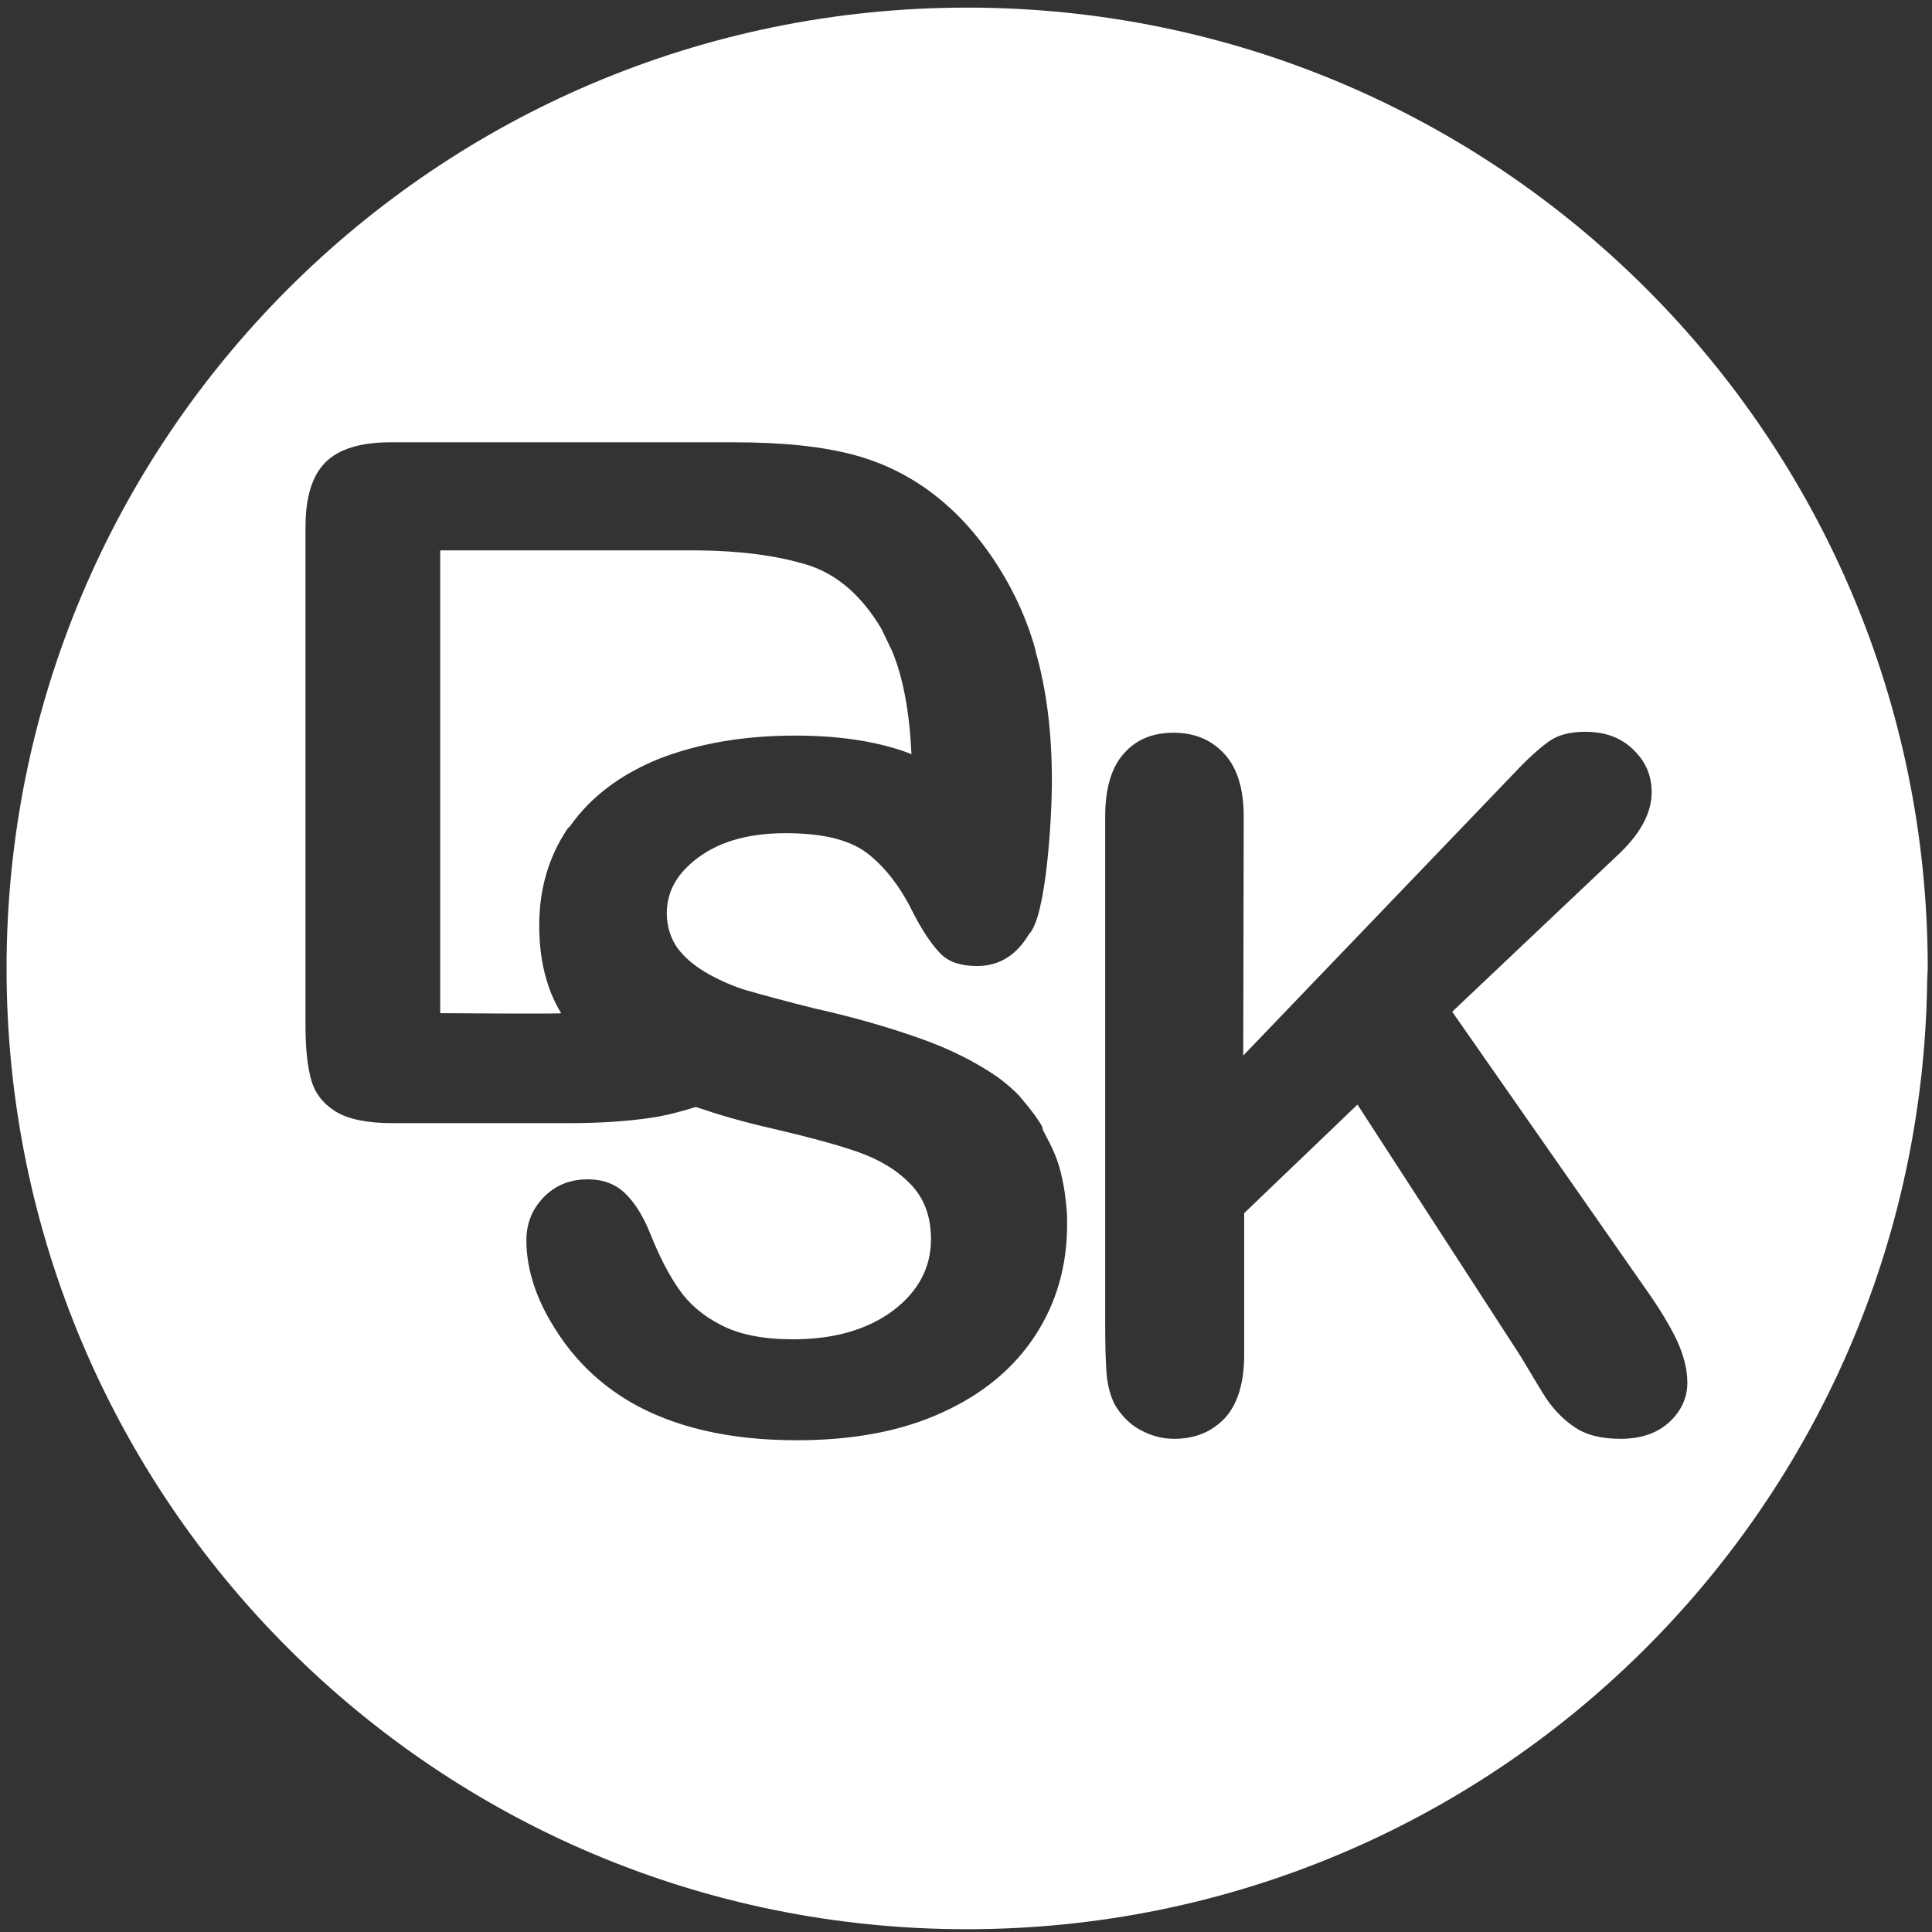 <svg width="227" height="227" viewBox="0 0 227 227" fill="none" xmlns="http://www.w3.org/2000/svg">
<rect x="0" y="0" width="227" height="227" fill="#333333" stroke="none"/>
<path d="M113.636 0.894C175.996 0.894 226.499 51.409 226.499 113.728L226.434 115.243C225.653 176.944 175.452 226.673 113.579 226.673C51.219 226.673 0.771 176.102 0.771 113.783C0.771 51.464 51.276 0.894 113.636 0.894ZM45.851 51.968C42.383 51.968 39.81 52.751 38.244 54.317C36.678 55.884 35.895 58.401 35.895 61.926V120.608C35.895 123.181 36.119 125.307 36.566 126.873C37.014 128.495 38.02 129.726 39.475 130.621C40.985 131.516 43.166 131.964 46.13 131.964H66.879C70.57 131.964 73.87 131.74 76.778 131.293C78.512 131.013 80.134 130.566 81.756 130.062C84.384 130.958 87.237 131.796 90.425 132.523C94.731 133.53 98.143 134.425 100.716 135.32C103.289 136.215 105.358 137.447 106.979 139.125C108.601 140.803 109.385 142.929 109.385 145.614C109.385 148.971 107.874 151.767 104.91 154.005C101.89 156.242 97.976 157.361 93.166 157.361C89.699 157.361 86.846 156.802 84.721 155.684C82.54 154.565 80.918 153.166 79.743 151.432C78.569 149.753 77.45 147.572 76.443 145.055C75.604 142.929 74.597 141.306 73.423 140.188C72.248 139.069 70.794 138.565 69.061 138.565C66.935 138.565 65.202 139.293 63.859 140.691C62.517 142.09 61.846 143.768 61.846 145.726C61.846 149.082 62.964 152.606 65.257 156.187C67.494 159.767 70.458 162.62 74.094 164.746C79.239 167.711 85.727 169.222 93.613 169.222C100.213 169.222 105.917 168.158 110.671 165.977C115.481 163.795 119.116 160.774 121.633 156.914C124.15 153.054 125.38 148.691 125.38 143.88C125.38 143.097 125.38 142.369 125.269 141.586C125.267 141.564 125.098 139.226 124.43 136.999C123.87 135.097 122.808 133.362 122.528 132.747L122.44 132.351C121.638 130.874 119.632 128.621 119.62 128.607C118.893 127.88 118.109 127.209 117.271 126.594C114.698 124.804 111.622 123.237 107.931 121.95C104.295 120.664 100.213 119.489 95.683 118.482C92.103 117.587 89.474 116.86 87.908 116.412C86.342 115.965 84.777 115.293 83.267 114.454C81.757 113.615 80.526 112.608 79.631 111.434C78.792 110.259 78.345 108.86 78.345 107.294C78.345 104.665 79.631 102.483 82.203 100.637C84.776 98.791 88.132 97.896 92.326 97.895C96.856 97.895 100.101 98.735 102.17 100.469C104.239 102.147 105.974 104.497 107.428 107.518C108.546 109.643 109.609 111.153 110.56 112.104C111.51 113.055 112.964 113.504 114.81 113.504C116.823 113.504 118.557 112.721 119.899 111.154C120.291 110.707 120.627 110.203 120.906 109.756C122.92 107.742 123.591 96.162 123.591 91.742C123.591 86.092 122.976 81.057 121.689 76.582V76.47C119.844 69.589 115.592 63.1 111.118 59.24C107.93 56.443 104.351 54.541 100.437 53.478C96.522 52.416 91.767 51.968 86.286 51.968H45.851ZM186.23 85.981C184.441 85.981 182.986 86.372 181.924 87.155C180.861 87.939 179.519 89.113 178.009 90.735L146.074 124.021L146.13 95.938C146.13 92.637 145.347 90.176 143.837 88.554C142.327 86.931 140.369 86.092 137.908 86.092C135.447 86.092 133.49 86.876 132.036 88.554C130.582 90.176 129.855 92.637 129.854 95.938V155.627C129.854 158.144 129.911 160.103 130.022 161.445C130.134 162.788 130.469 164.019 130.973 165.025C131.7 166.256 132.707 167.319 133.938 167.99C135.28 168.717 136.566 169.054 137.964 169.054C140.369 169.054 142.327 168.27 143.893 166.647C145.403 165.025 146.186 162.508 146.186 159.151V142.537L159.497 129.782L178.68 159.376C179.463 160.663 180.302 162.117 181.309 163.739C182.259 165.305 183.49 166.648 184.888 167.599C186.286 168.606 188.132 169.054 190.425 169.054C192.83 169.054 194.732 168.382 196.13 167.096C197.528 165.809 198.255 164.242 198.255 162.452C198.255 160.83 197.807 159.208 197.024 157.474C196.185 155.739 195.012 153.781 193.39 151.487L170.626 118.874L190.425 100.134C192.83 97.784 194.061 95.434 194.061 93.085C194.061 91.071 193.333 89.448 191.879 88.05C190.425 86.651 188.579 85.981 186.23 85.981ZM82.092 64.667C87.069 64.723 91.264 65.282 94.787 66.345C98.255 67.408 101.219 69.925 103.568 73.897C103.568 73.897 104.575 75.967 104.854 76.582C106.141 79.715 106.868 83.743 107.092 88.609C106.812 88.498 106.477 88.385 106.197 88.273C102.618 87.043 98.367 86.428 93.445 86.428C87.293 86.428 81.98 87.379 77.394 89.169C72.864 91.015 69.396 93.644 66.991 97.057L66.713 97.322C64.458 100.658 63.355 104.467 63.355 108.748C63.355 112.72 64.195 116.189 65.929 119.042C65.907 119.153 51.751 119.042 51.723 119.042V64.667H82.092Z" fill="white"/>
</svg>
